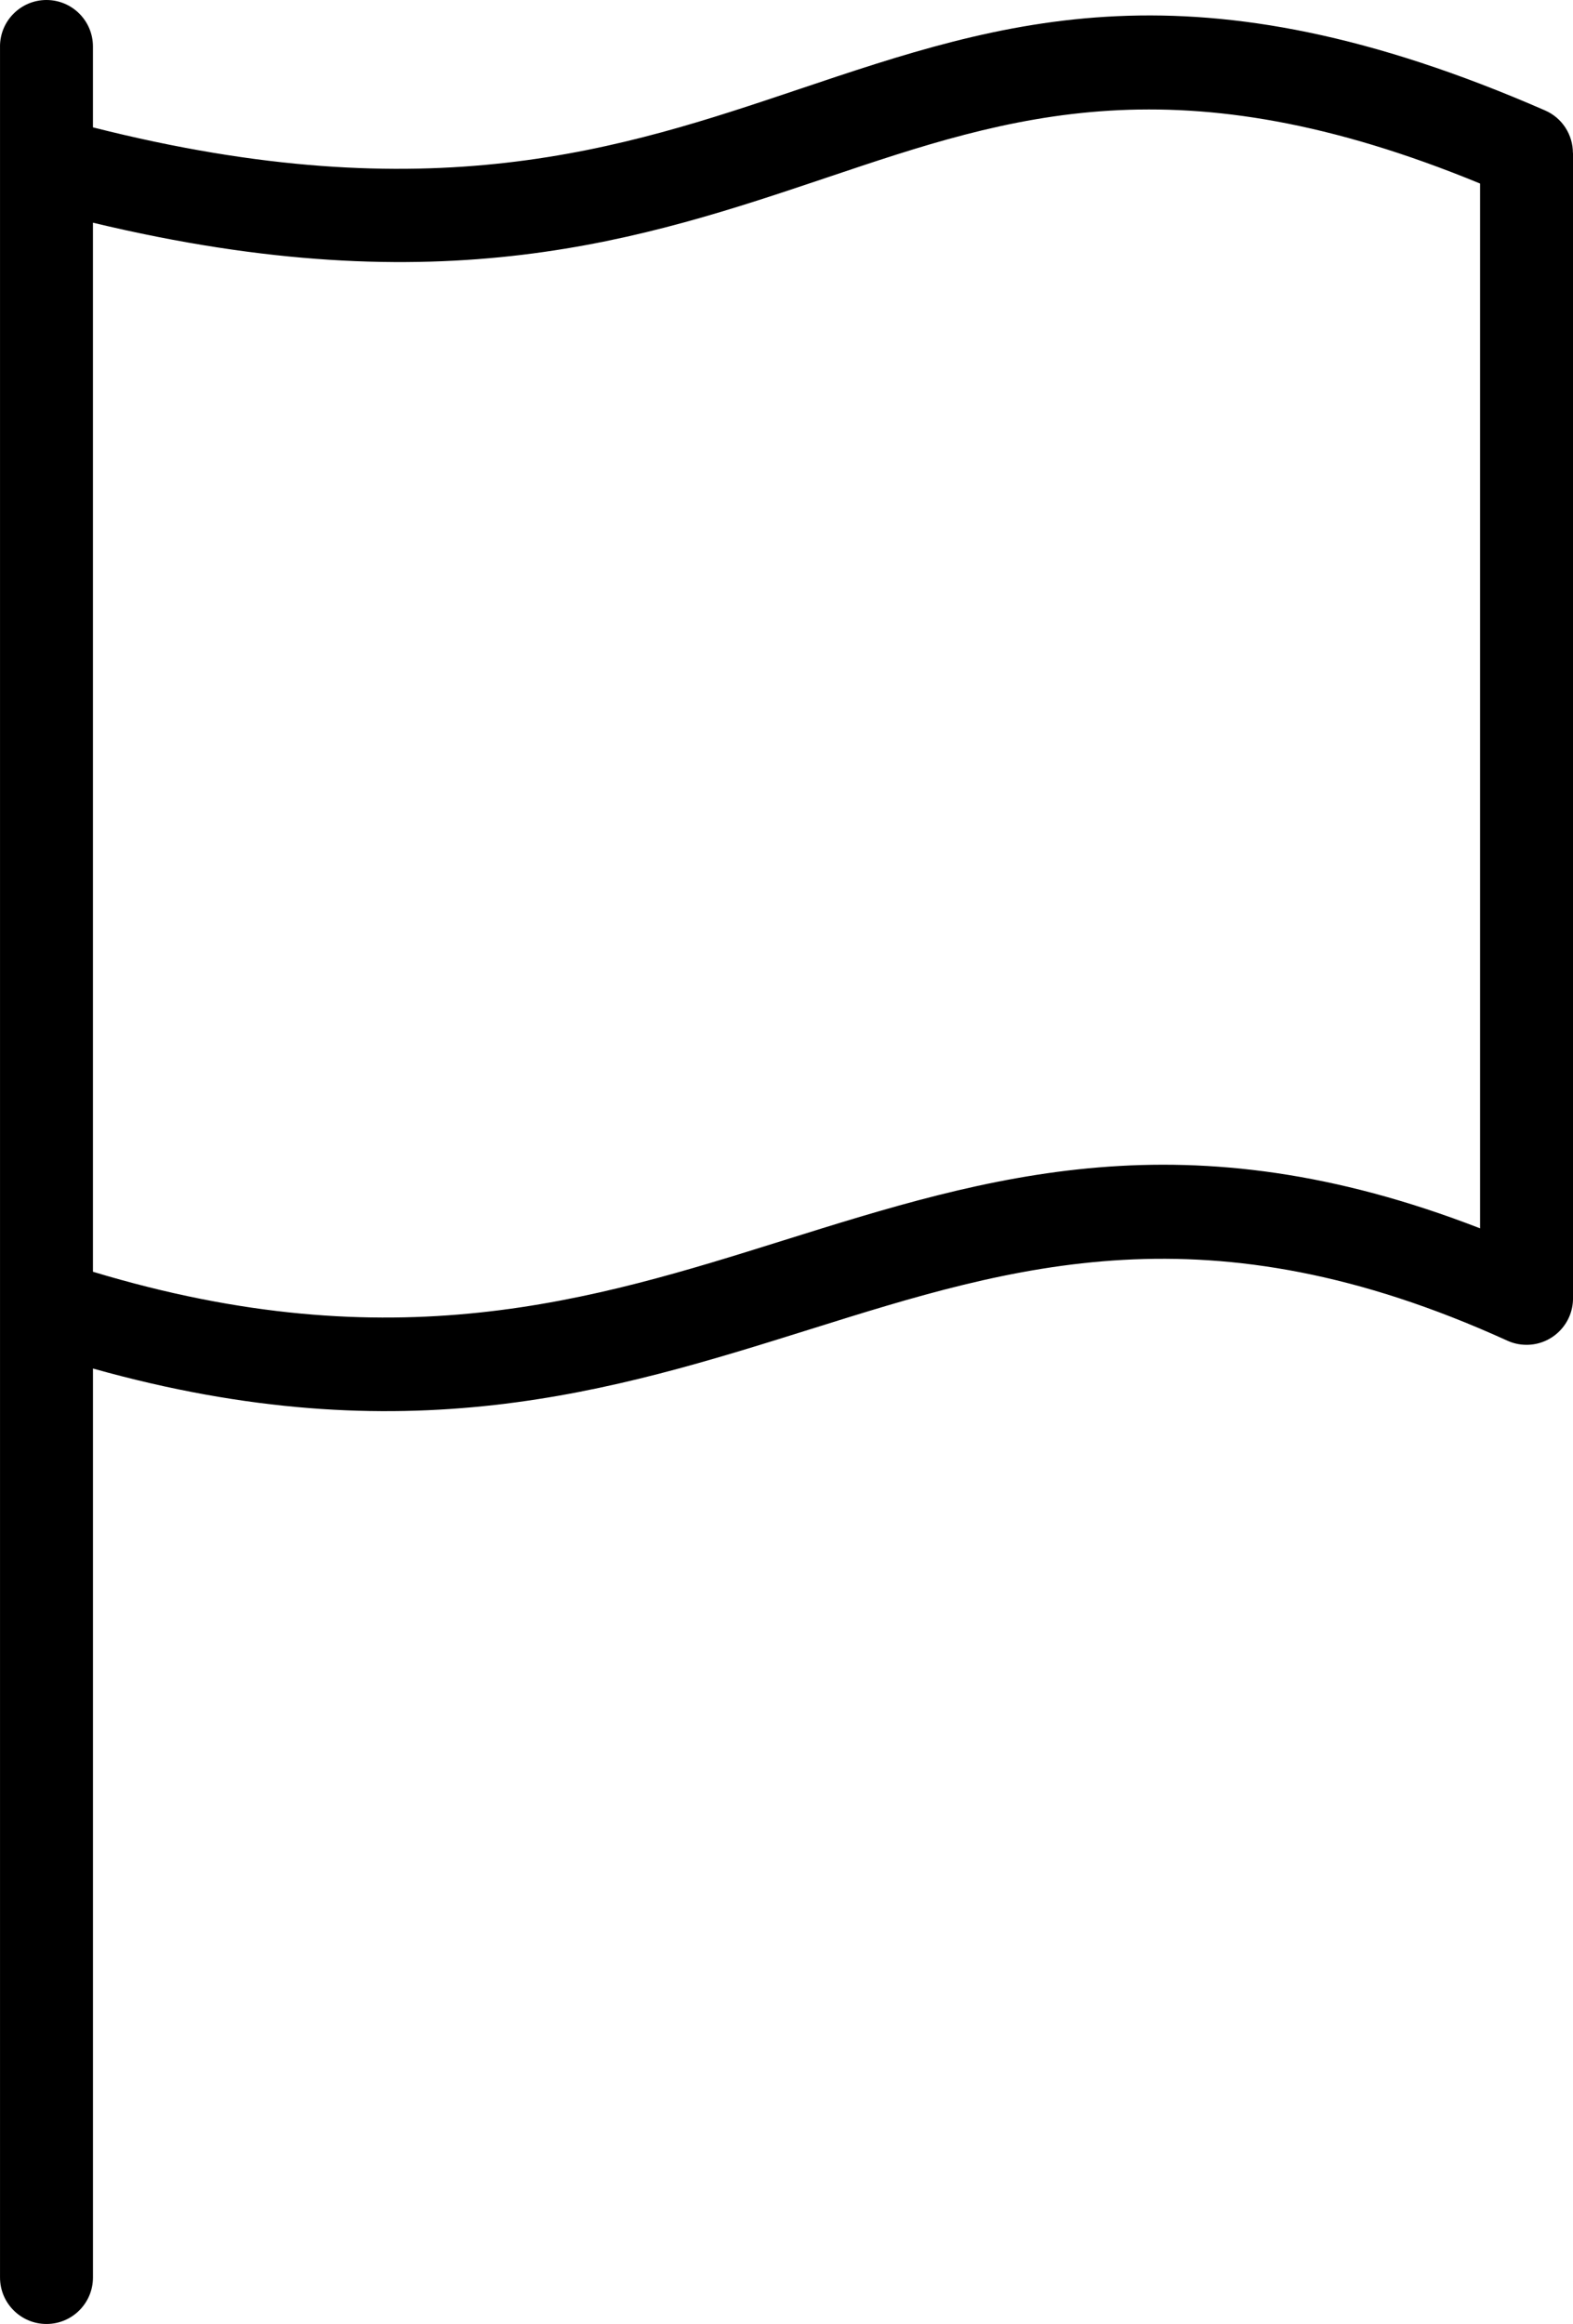 <?xml version="1.0" encoding="utf-8"?><svg version="1.1" id="Layer_1" xmlns="http://www.w3.org/2000/svg" xmlns:xlink="http://www.w3.org/1999/xlink" x="0px" y="0px" width="83.207px" height="122.879px" viewBox="0 0 83.207 122.879" enable-background="new 0 0 83.207 122.879" xml:space="preserve"><g><path d="M0,2.458C0,1.1,1.101,0,2.458,0c1.357,0,2.458,1.1,2.458,2.458v4.276c17.879,4.529,27.991,1.129,37.34-2.015 C53.16,1.052,63.104-2.292,81.729,5.839c0.922,0.401,1.473,1.302,1.473,2.246h0.006V68.65c0,1.356-1.1,2.457-2.457,2.457 c-0.377,0-0.734-0.085-1.055-0.237c-15.799-7.177-26.041-3.969-36.816-0.593c-10.491,3.286-21.45,6.717-37.963,2.083v48.062 c0,1.357-1.101,2.457-2.458,2.457c-1.357,0-2.458-1.1-2.458-2.457V2.458L0,2.458z M4.916,11.775v55.468 c15.9,4.803,26.433,1.504,36.504-1.651c10.91-3.418,21.318-6.676,36.873-0.644V9.705C62.336,3.136,53.486,6.111,43.811,9.364 C34.011,12.66,23.427,16.218,4.916,11.775L4.916,11.775z"/></g></svg>